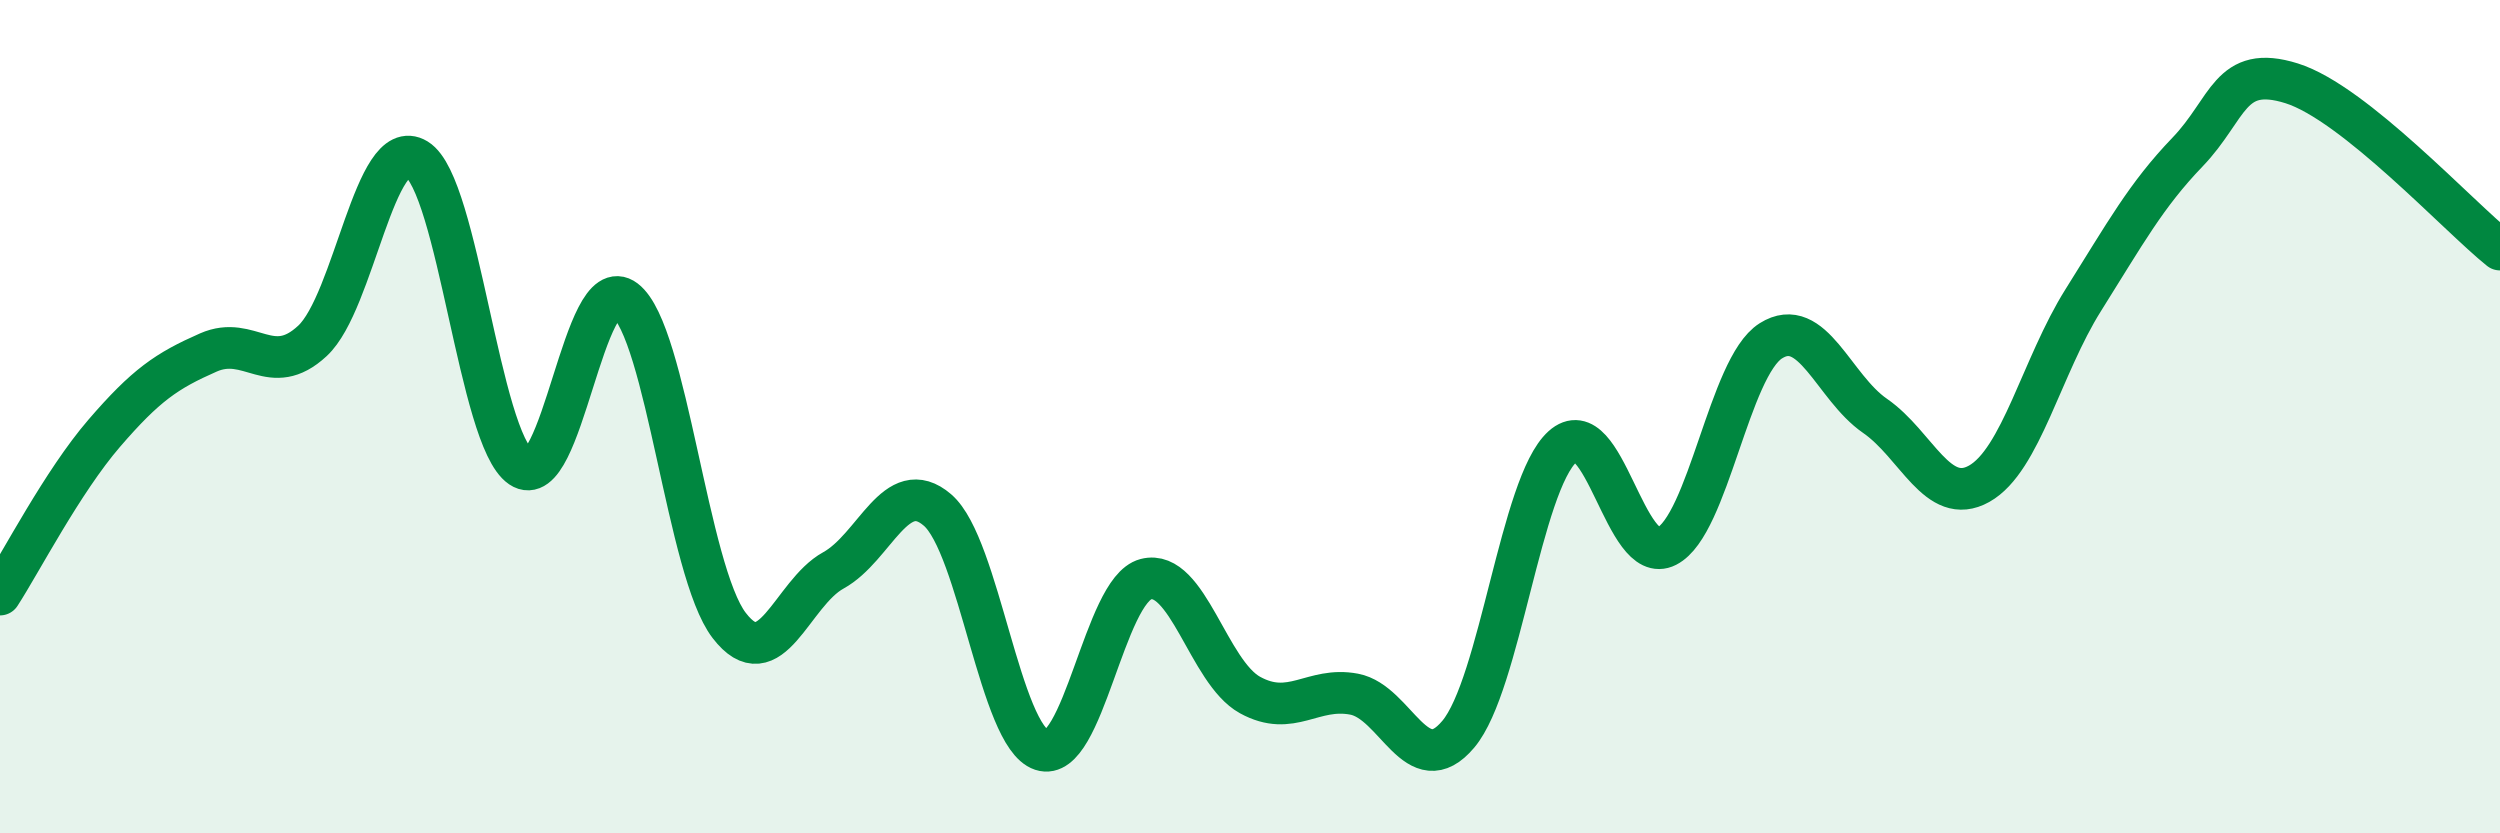 
    <svg width="60" height="20" viewBox="0 0 60 20" xmlns="http://www.w3.org/2000/svg">
      <path
        d="M 0,14.27 C 0.5,13.5 1.5,11.56 2.5,10.4 C 3.5,9.24 4,8.9 5,8.46 C 6,8.02 6.5,9.11 7.5,8.18 C 8.5,7.25 9,3.21 10,3.82 C 11,4.43 11.5,10.53 12.5,11.21 C 13.5,11.89 14,6.44 15,7.2 C 16,7.96 16.5,13.71 17.5,15.01 C 18.5,16.31 19,14.24 20,13.69 C 21,13.14 21.5,11.38 22.5,12.24 C 23.5,13.1 24,17.67 25,18 C 26,18.33 26.5,14.16 27.5,13.9 C 28.5,13.64 29,16.13 30,16.68 C 31,17.23 31.5,16.47 32.5,16.66 C 33.5,16.85 34,18.81 35,17.62 C 36,16.43 36.5,11.62 37.5,10.72 C 38.5,9.82 39,13.62 40,13.11 C 41,12.6 41.5,8.81 42.5,8.18 C 43.5,7.55 44,9.29 45,9.98 C 46,10.67 46.5,12.17 47.5,11.61 C 48.5,11.05 49,8.79 50,7.2 C 51,5.61 51.5,4.69 52.5,3.65 C 53.5,2.61 53.5,1.53 55,2 C 56.5,2.47 59,5.19 60,5.99L60 20L0 20Z"
        fill="#008740"
        opacity="0.1"
        stroke-linecap="round"
        stroke-linejoin="round"
      />
      <path
        d="M 0,14.27 C 0.5,13.5 1.5,11.56 2.5,10.4 C 3.5,9.24 4,8.9 5,8.46 C 6,8.02 6.5,9.11 7.5,8.18 C 8.5,7.25 9,3.21 10,3.82 C 11,4.43 11.5,10.53 12.5,11.21 C 13.5,11.89 14,6.44 15,7.2 C 16,7.96 16.5,13.71 17.5,15.01 C 18.5,16.31 19,14.24 20,13.69 C 21,13.14 21.5,11.38 22.5,12.24 C 23.5,13.1 24,17.67 25,18 C 26,18.33 26.5,14.16 27.5,13.9 C 28.5,13.64 29,16.13 30,16.68 C 31,17.23 31.5,16.47 32.5,16.66 C 33.5,16.85 34,18.81 35,17.62 C 36,16.43 36.5,11.62 37.5,10.72 C 38.5,9.82 39,13.62 40,13.11 C 41,12.6 41.5,8.81 42.5,8.18 C 43.5,7.55 44,9.29 45,9.98 C 46,10.67 46.5,12.17 47.5,11.61 C 48.5,11.05 49,8.79 50,7.2 C 51,5.61 51.5,4.69 52.5,3.65 C 53.5,2.61 53.5,1.53 55,2 C 56.5,2.47 59,5.19 60,5.99"
        stroke="#008740"
        stroke-width="1"
        fill="none"
        stroke-linecap="round"
        stroke-linejoin="round"
      />
    </svg>
  